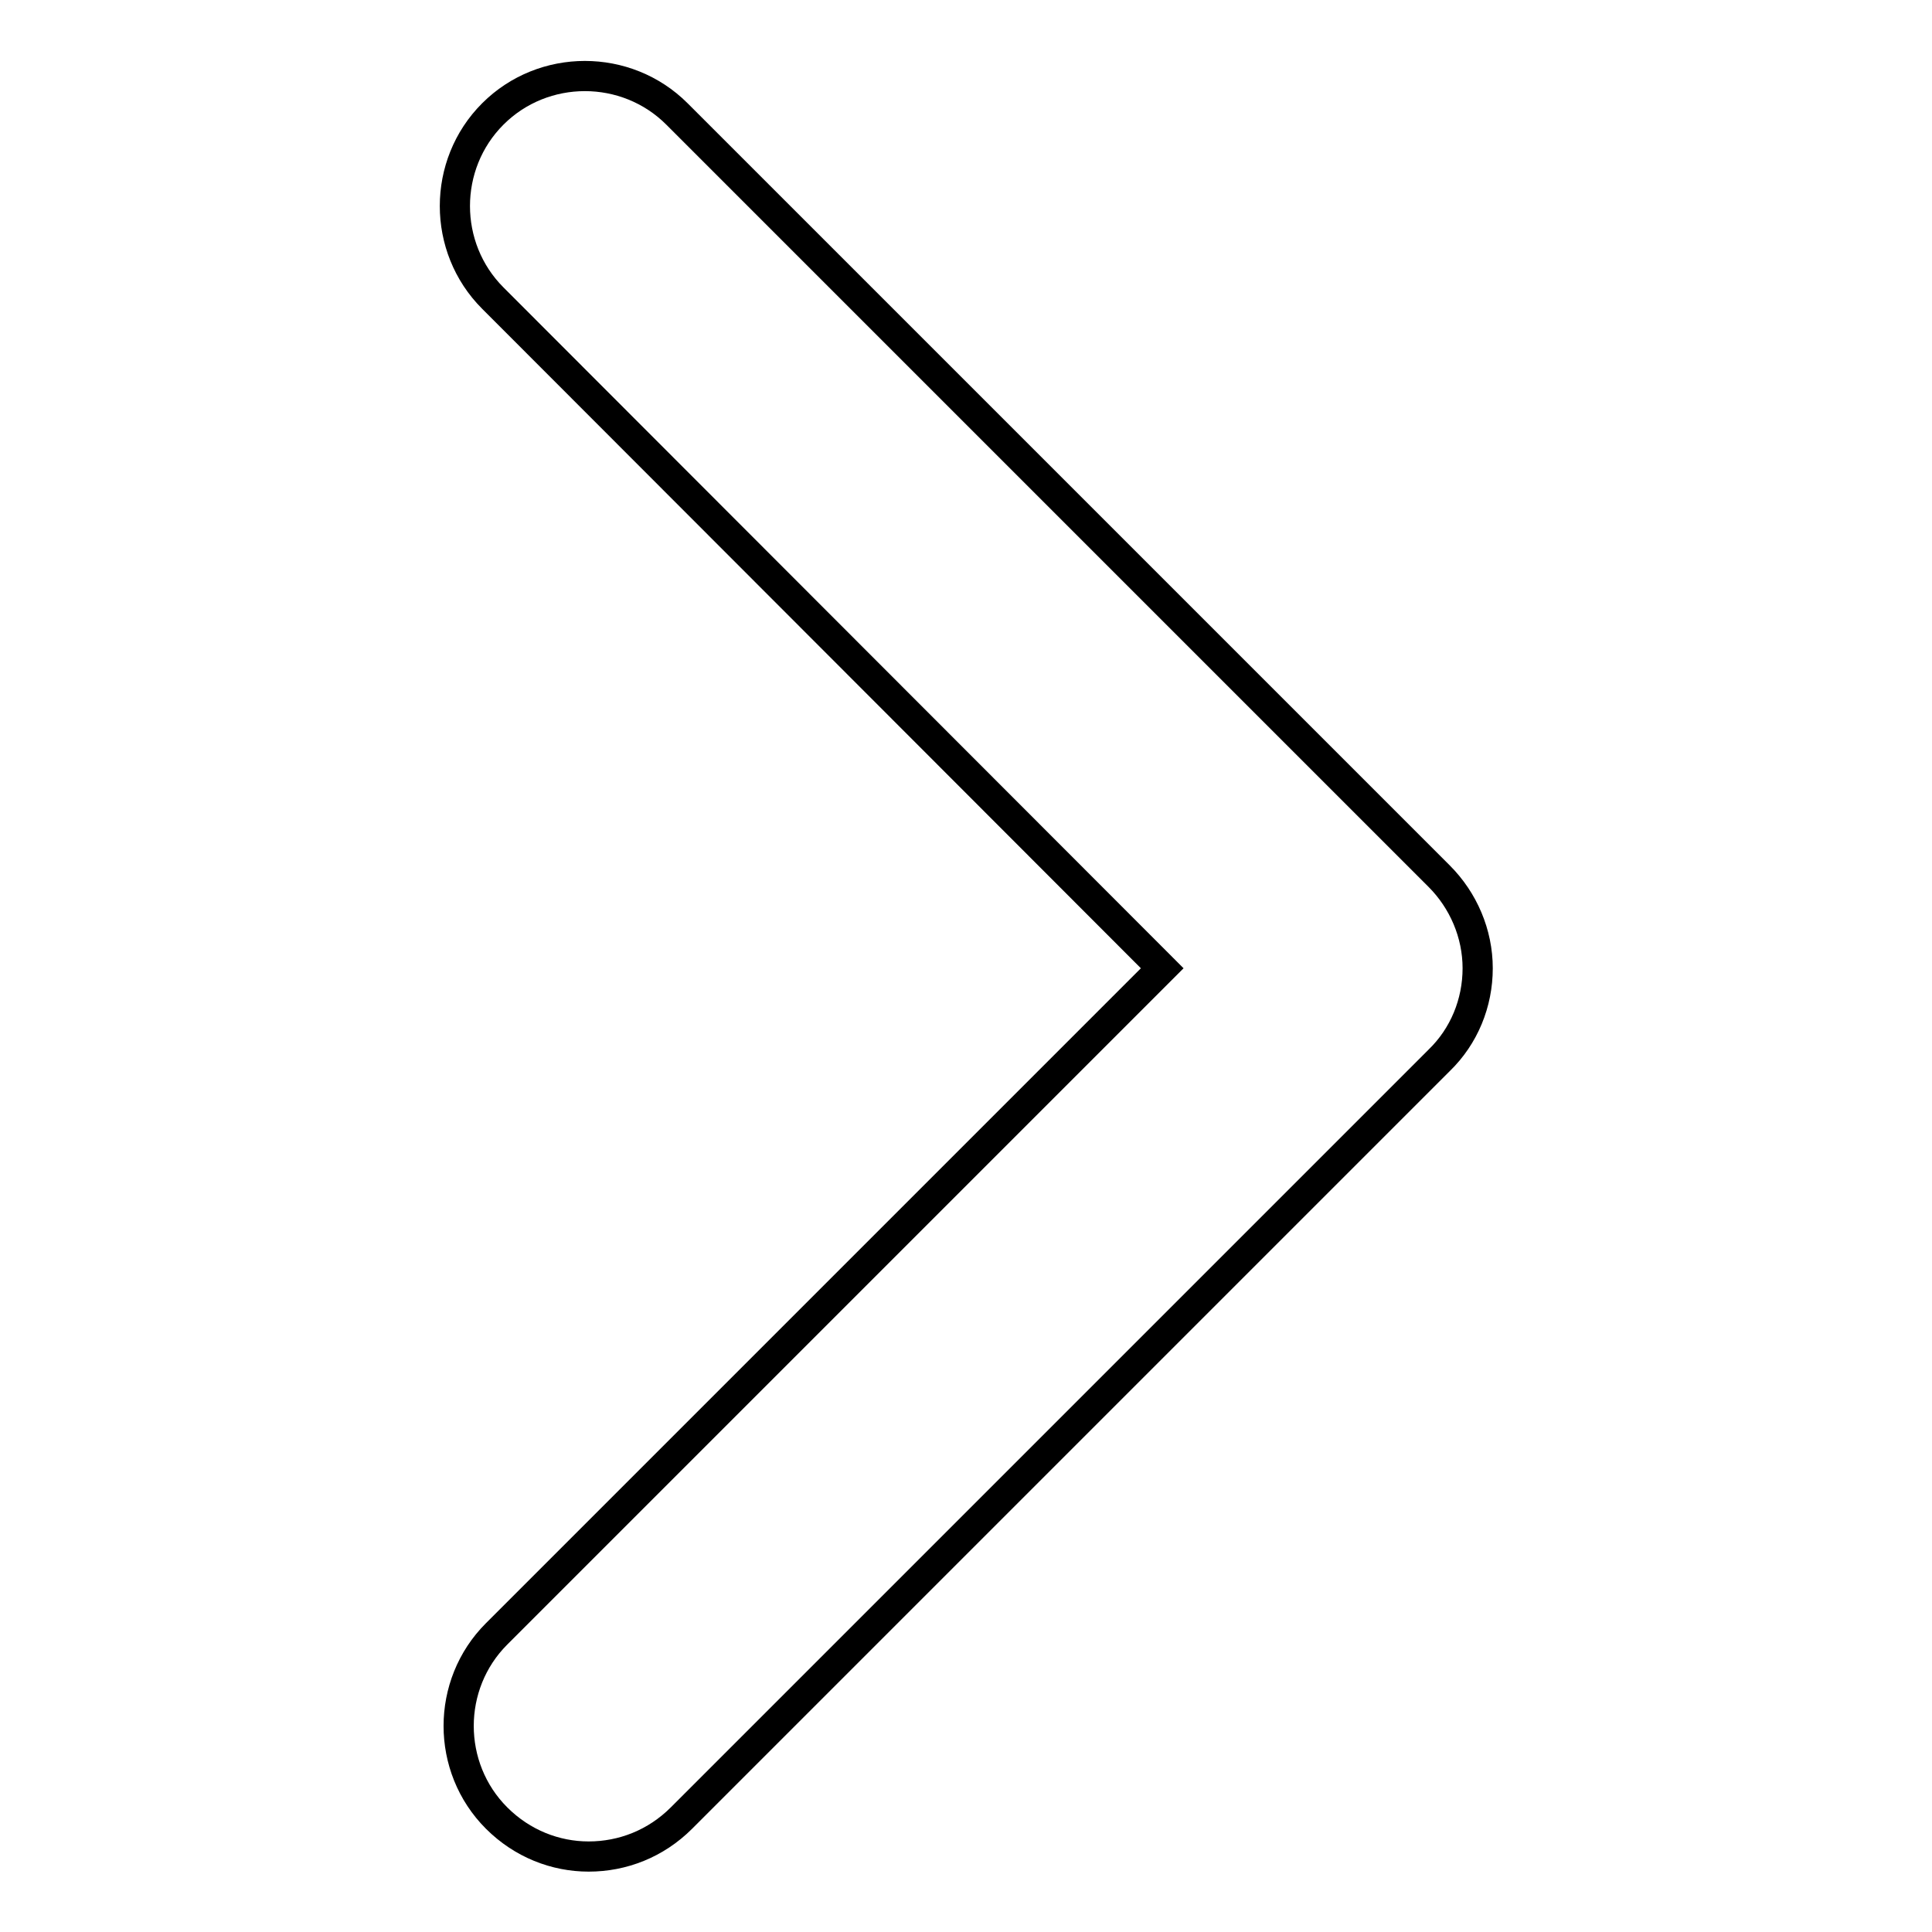 <?xml version="1.0" encoding="utf-8"?>
<!-- Svg Vector Icons : http://www.onlinewebfonts.com/icon -->
<!DOCTYPE svg PUBLIC "-//W3C//DTD SVG 1.1//EN" "http://www.w3.org/Graphics/SVG/1.1/DTD/svg11.dtd">
<svg version="1.1" xmlns="http://www.w3.org/2000/svg" xmlns:xlink="http://www.w3.org/1999/xlink" x="0px" y="0px" viewBox="0 0 256 256" enable-background="new 0 0 256 256" xml:space="preserve">
<g> <path stroke-width="4" fill-opacity="0" stroke="#000000"  d="M78,246c-4.4,0-8.8-1.7-12.2-5.1c-6.7-6.7-6.7-17.7,0-24.4l88.2-88.2L65.3,39.5c-6.7-6.7-6.7-17.7,0-24.4 c6.7-6.7,17.7-6.7,24.4,0l101,101c3.2,3.2,5.1,7.6,5.1,12.2c0,4.6-1.8,9-5.1,12.2L90.3,240.9C86.9,244.3,82.5,246,78,246z"/></g>
</svg>